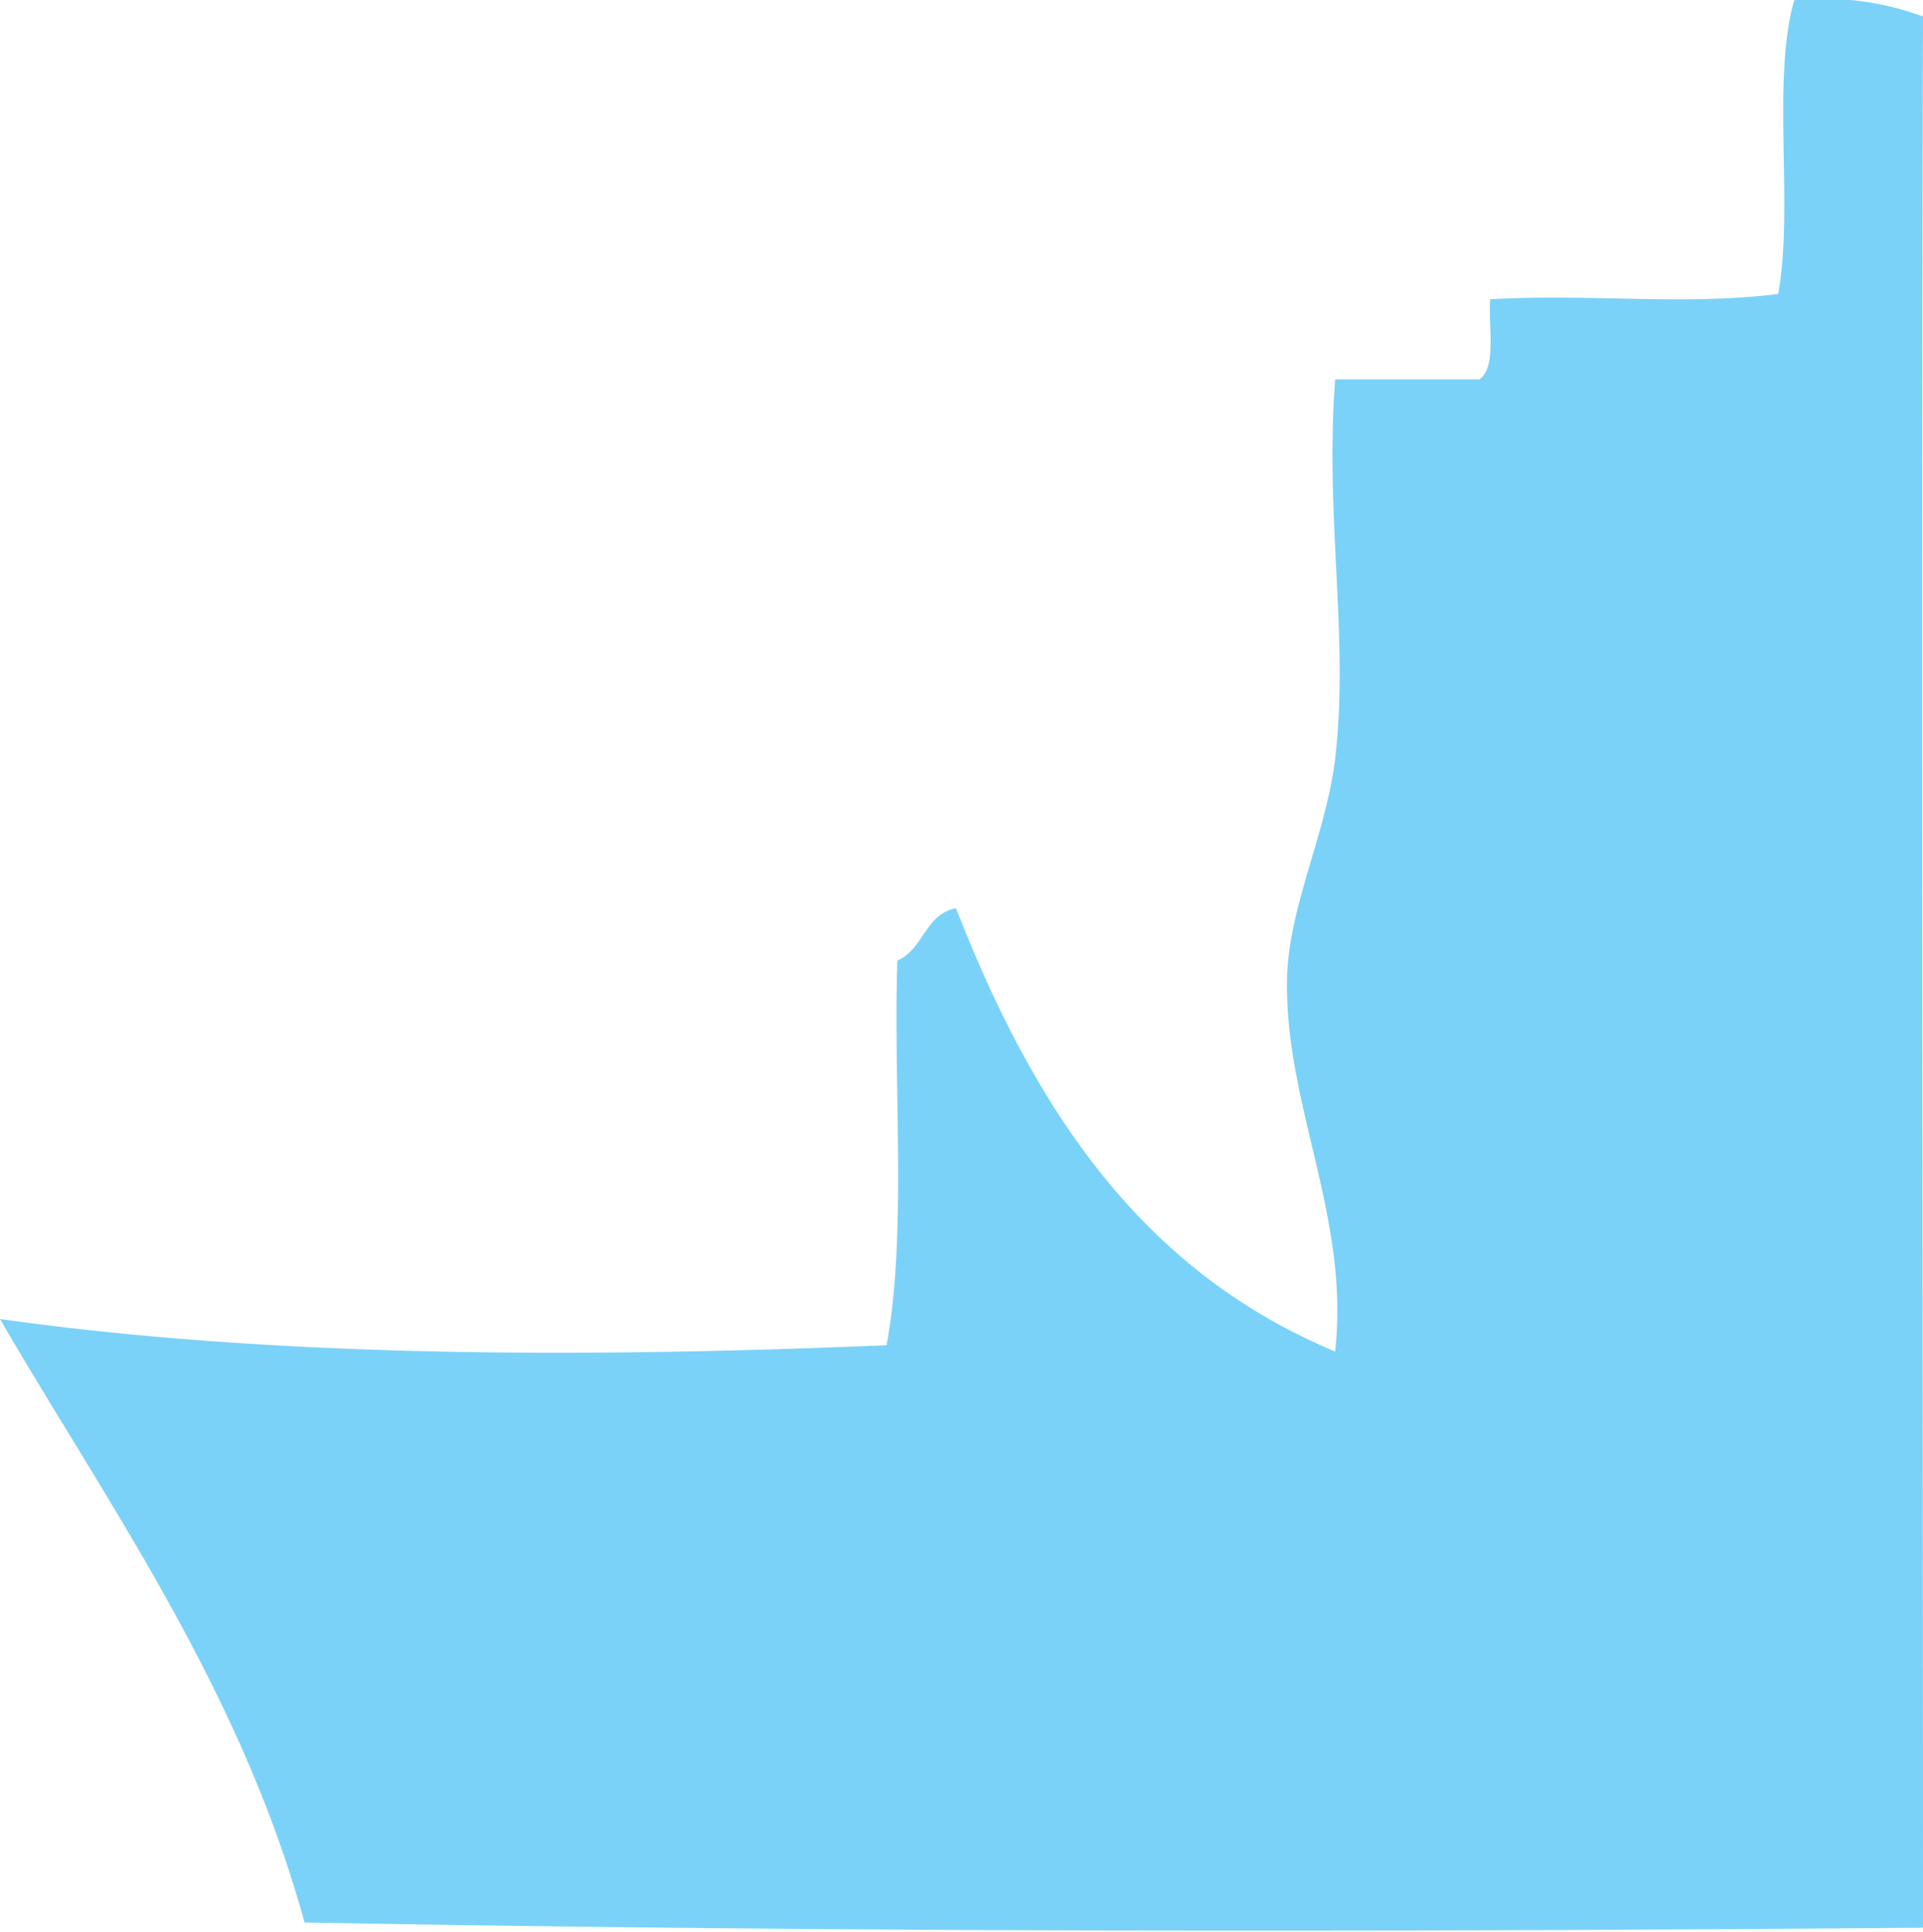 <svg id="Layer_1" data-name="Layer 1" xmlns="http://www.w3.org/2000/svg" viewBox="0 0 73.44 73.78"><defs><style>.cls-1{opacity:0.75;}.cls-2{fill:#4fc3f7;fill-rule:evenodd;}</style></defs><title>Hegewisch</title><g id="Map"><g id="City" class="cls-1"><g id="Far_Southeast" data-name="Far Southeast"><path class="cls-2" d="M487.75,523.65c-0.07,24.78,0,49,0,73-21.08.17-40.73,0.18-61.81-.2-2.46-9-7.69-16.24-11.63-23.05,10.48,1.47,22.19,1.49,33.86,1,0.78-4.25.25-9.81,0.41-14.69,1-.43,1.07-1.79,2.24-2,2.95,7.56,7,13.81,14.48,16.93,0.56-5.09-1.88-9.32-1.84-14.08,0-2.78,1.49-5.63,1.84-8.57,0.54-4.64-.4-9.16,0-14.48h5.51c0.67-.48.33-2,0.41-3.06,3.93-.22,7.32.25,11-0.2,0.6-3.34-.26-8.15.61-11.22A11,11,0,0,1,487.75,523.65Z" transform="translate(-414.31 -523.02)"/></g></g></g></svg>